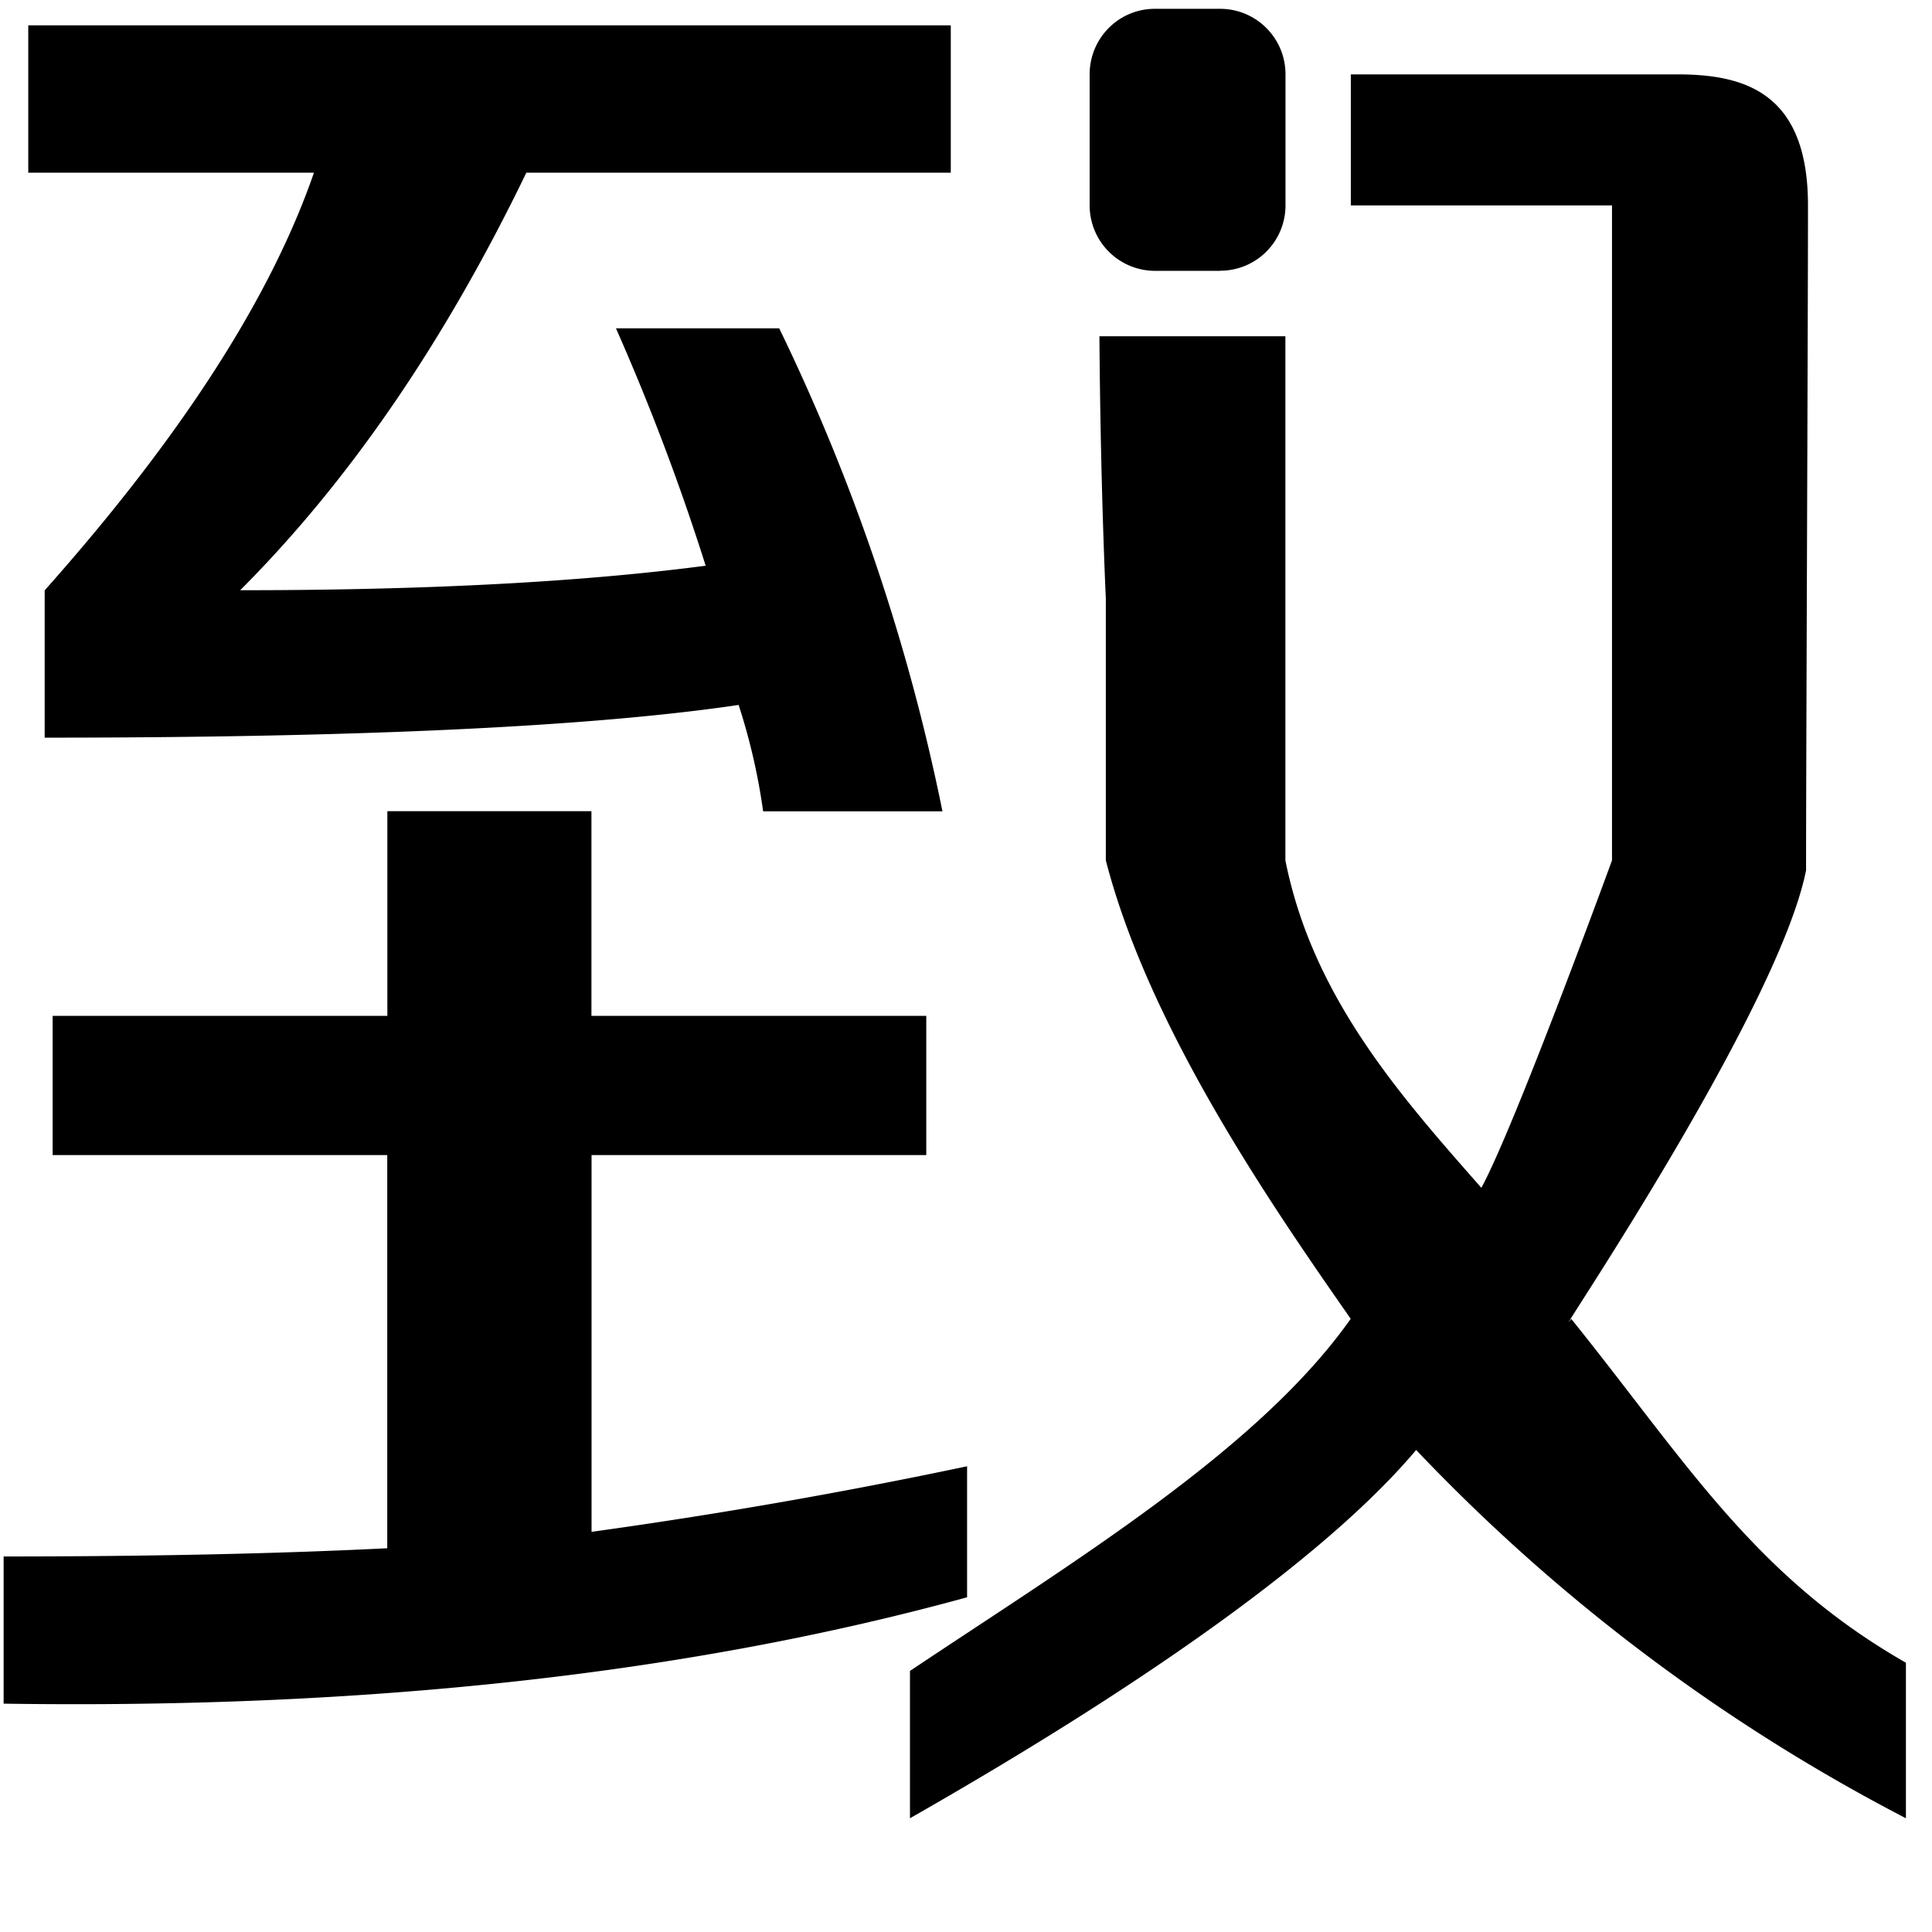 <svg width="16" height="16" xmlns="http://www.w3.org/2000/svg"><g fill="#000" fill-rule="evenodd"><path d="M7.536 15.058v-1.22c1.352-.904 2.884-1.83 3.65-2.916-.63-.904-1.667-2.395-2.028-3.797v-2.17s-.044-.905-.053-2.17h1.54v4.34c.225 1.13.947 1.944 1.623 2.712.28-.515 1.082-2.712 1.082-2.712V1.701h-2.163V.616h2.704c.56 0 1.082.152 1.082 1.085 0 .932-.016 4.626-.016 5.507-.237 1.187-2.181 4.038-1.945 3.714.947 1.176 1.51 2.126 2.772 2.848v1.288a15.29 15.29 0 01-4.056-3.05c-.722.858-2.21 1.92-4.192 3.05zM.03 14.11v-1.22c1.217 0 2.275-.023 3.177-.068V9.566H.436V8.413h2.772V6.718h1.69v1.695h2.773v1.153H4.899v3.12a44.849 44.849 0 003.11-.543v1.085c-2.299.632-4.96.926-7.978.881zm1.96-9.222c1.532 0 2.817-.067 3.854-.203a19.043 19.043 0 00-.743-1.966h1.352a16.789 16.789 0 011.352 4H6.32a5.14 5.14 0 00-.203-.881c-1.217.18-3.134.271-5.747.271v-1.22c1.126-1.266 1.87-2.418 2.23-3.459H.234V.21h7.64v1.22H4.359C3.682 2.831 2.892 3.984 1.99 4.887z"/><path d="M10.105 2.243h-.541a.542.542 0 01-.54-.542V.616c0-.3.241-.543.54-.543h.54c.3 0 .542.243.542.543V1.7c0 .3-.242.542-.541.542z"/></g></svg>